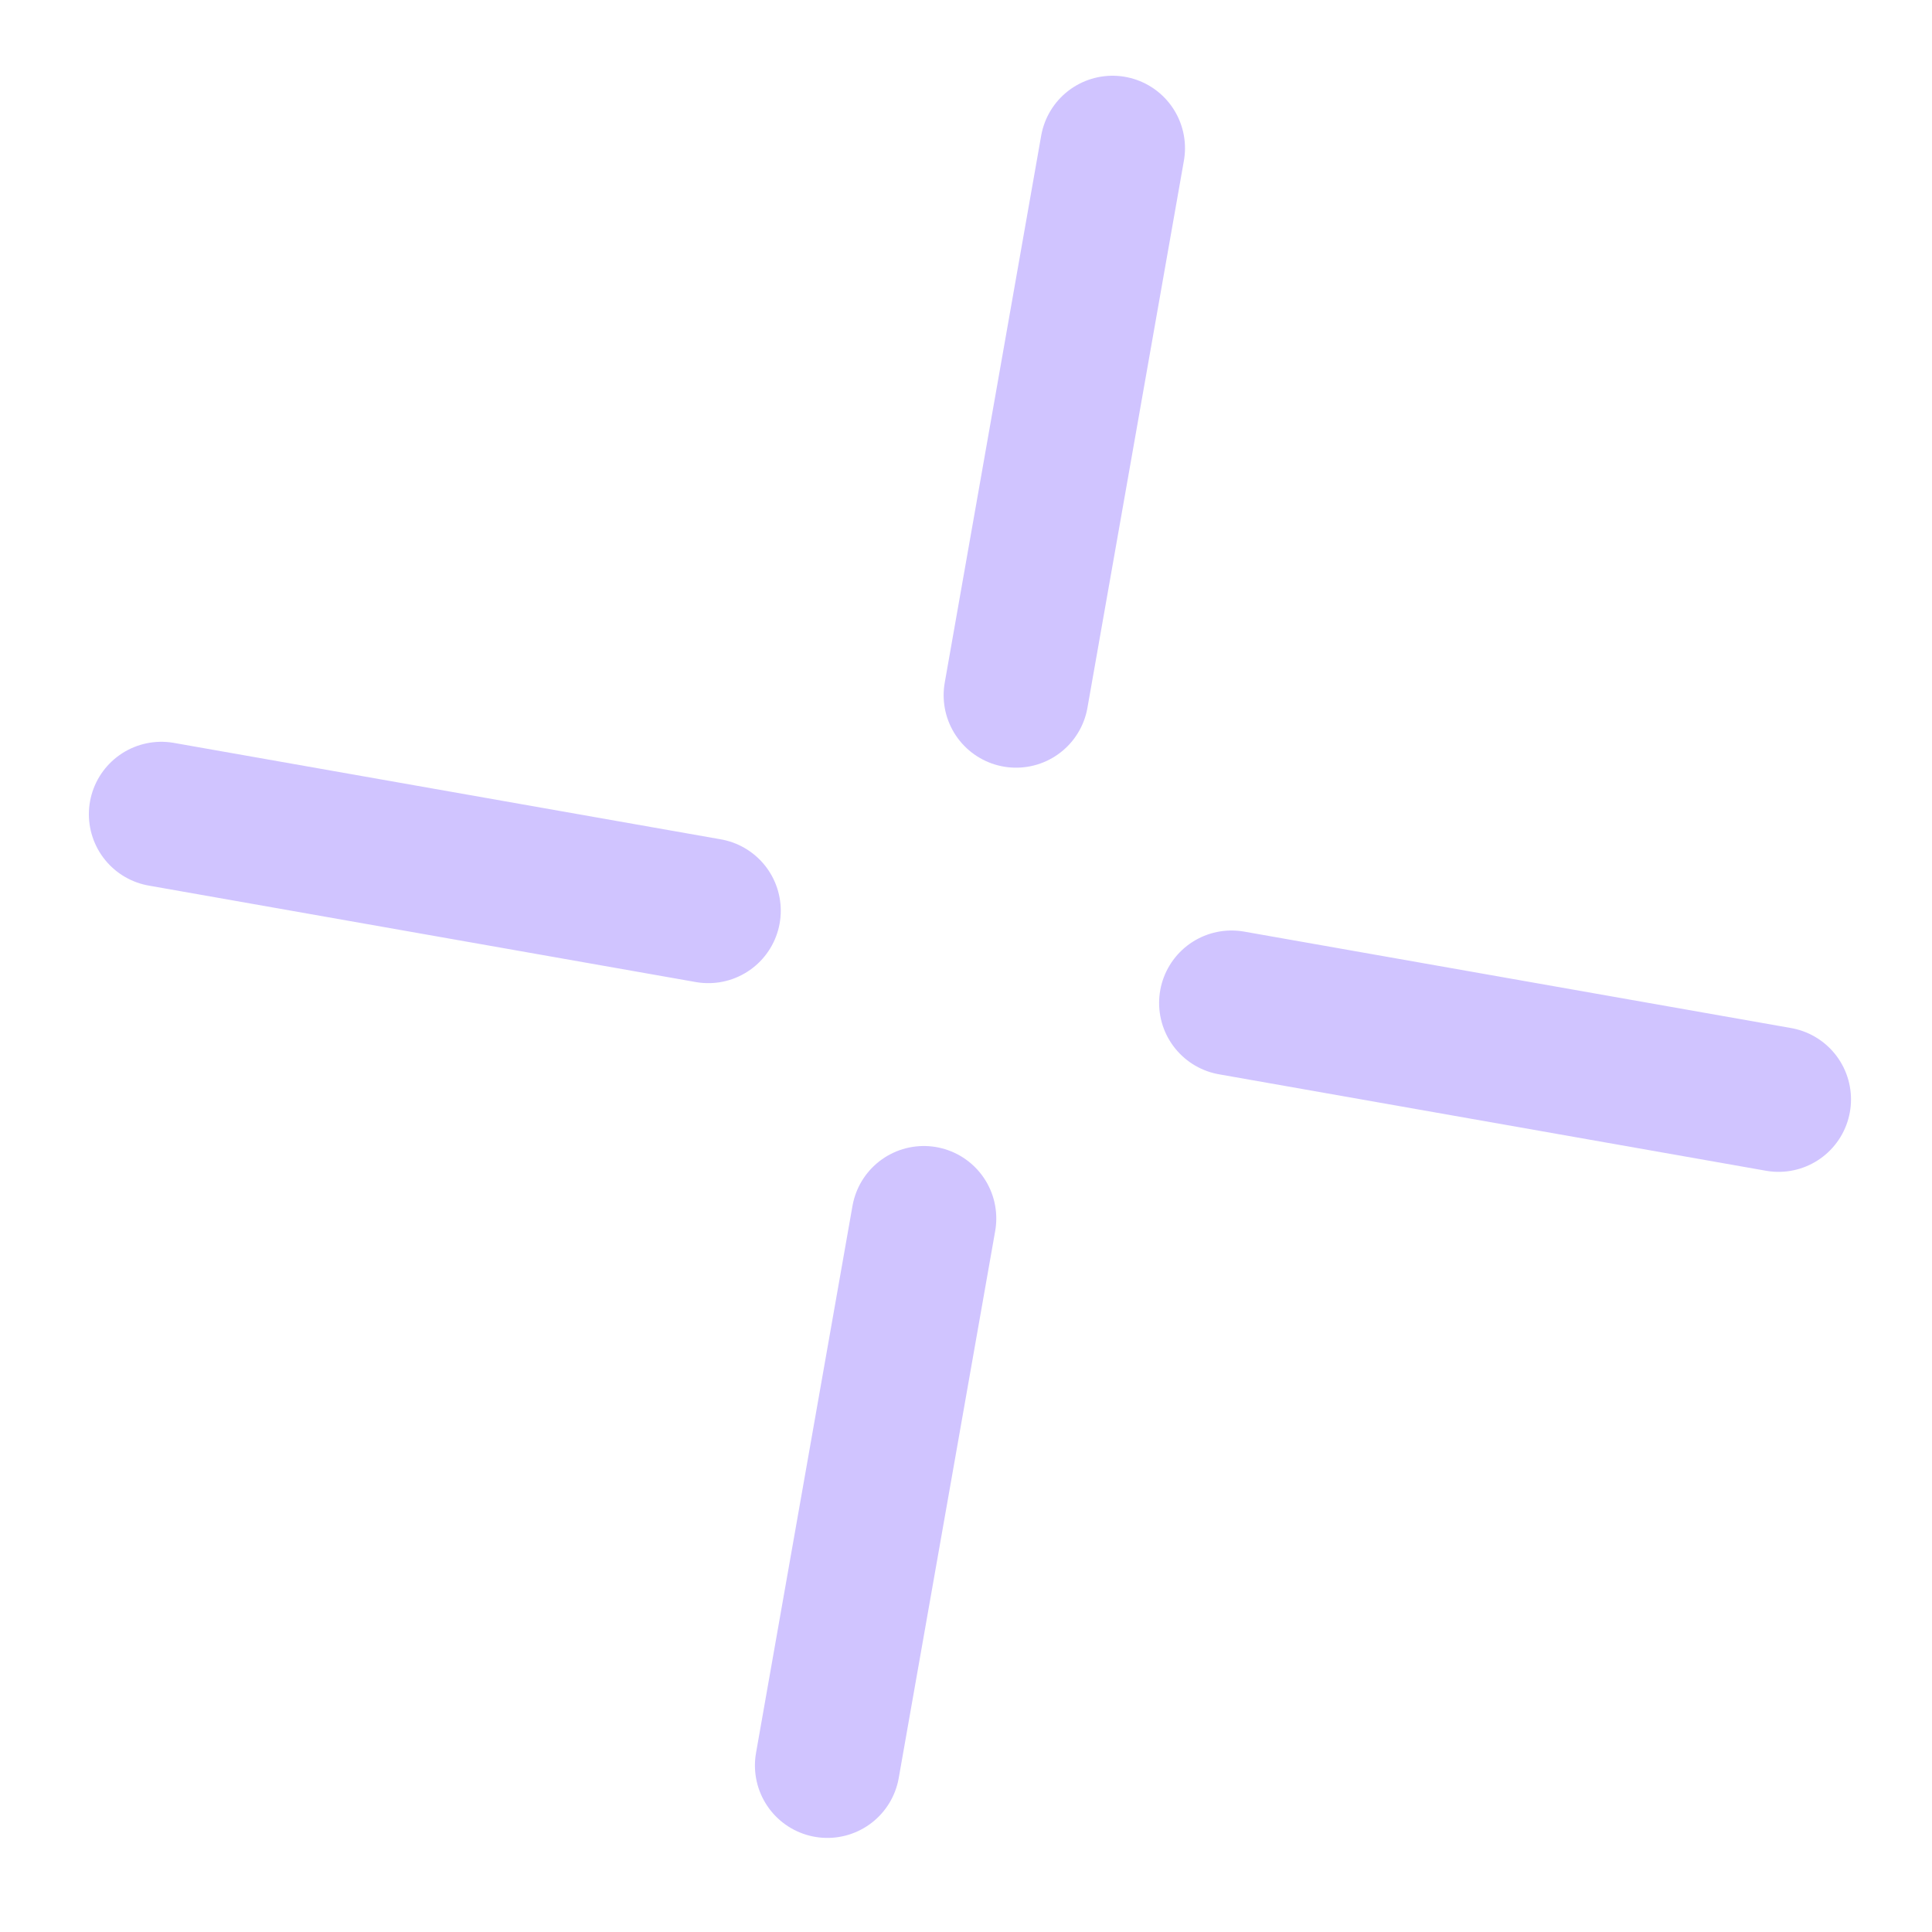 <svg width="40" height="40" viewBox="0 0 40 40" fill="none" xmlns="http://www.w3.org/2000/svg">
<path d="M23.034 3.068L21.037 14.394M17.13 36.552L19.127 25.227" stroke="#D0C4FF" stroke-width="3" stroke-linecap="round" stroke-linejoin="round"/>
<path d="M36.823 22.762L25.498 20.765M3.34 16.858L14.665 18.855" stroke="#D0C4FF" stroke-width="3" stroke-linecap="round" stroke-linejoin="round"/>
</svg>
